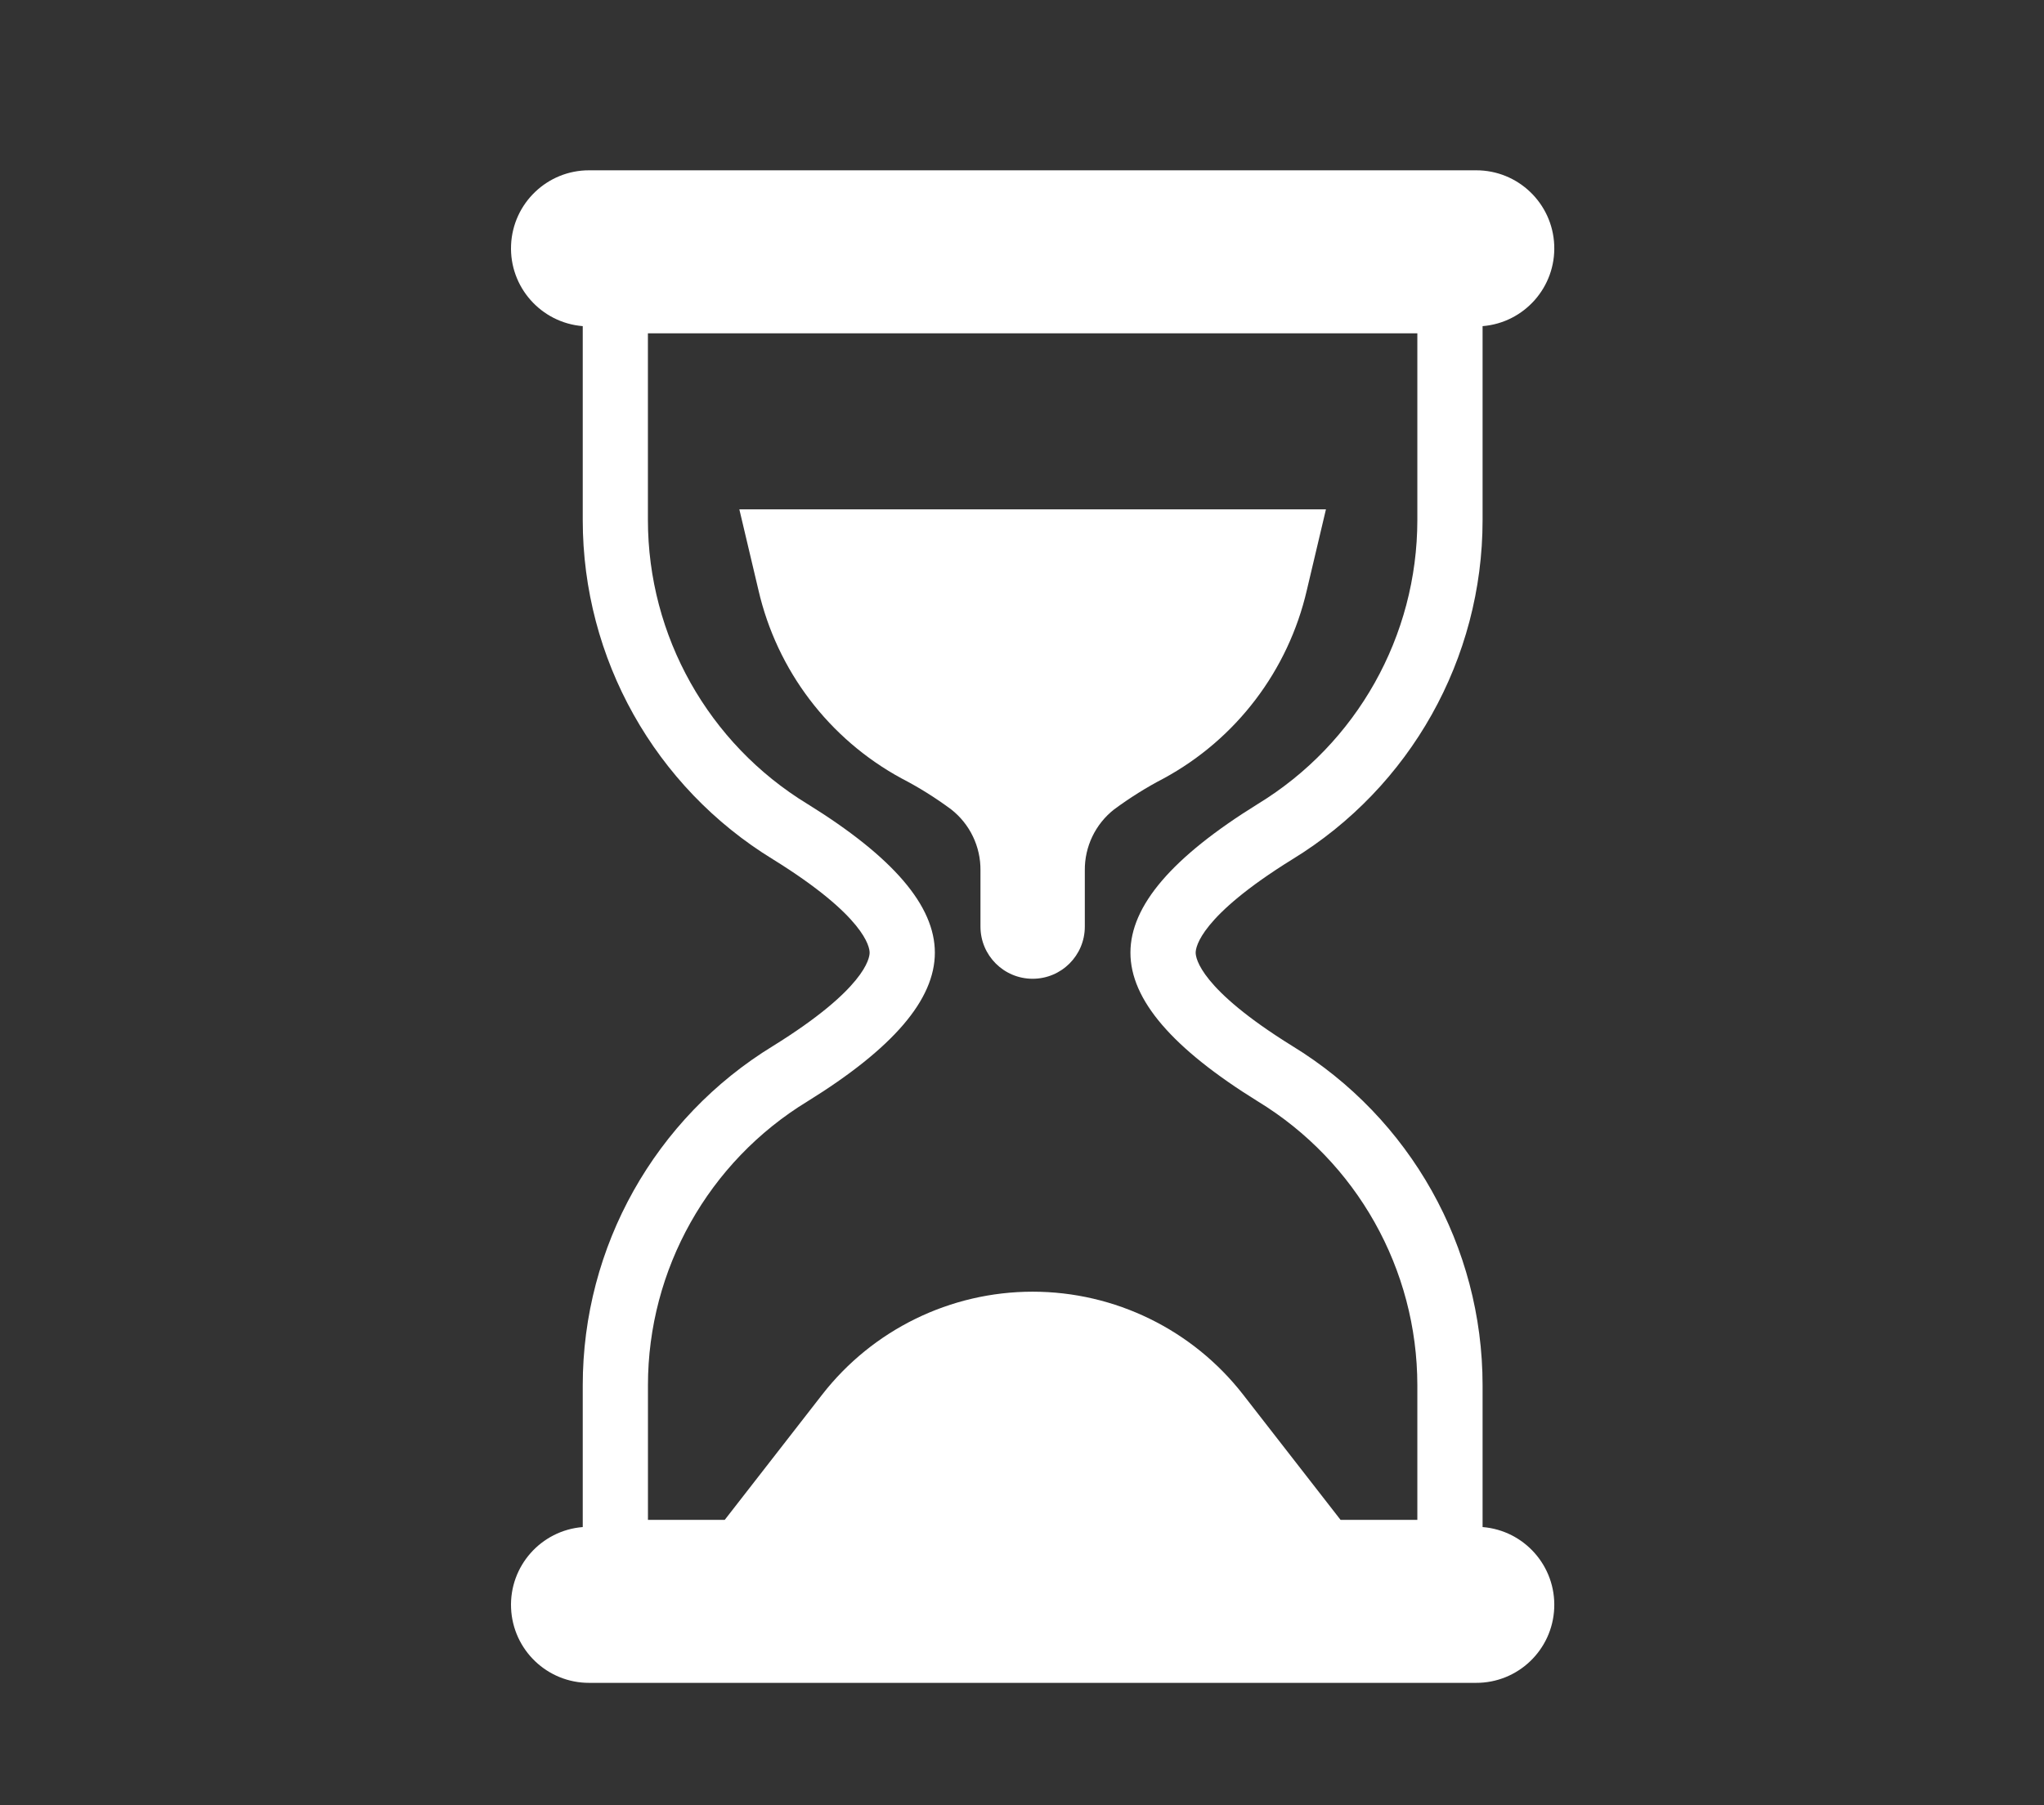 <?xml version="1.0" encoding="UTF-8"?>
<svg xmlns="http://www.w3.org/2000/svg" width="60" height="53" viewBox="0 0 60 53" fill="none">
  <rect x="0" y="0" width="60" height="53" fill="#333333" stroke="none"/>
  <path d="M22.692 30.708C19.222 32.829 17.106 36.601 17.106 40.669V44.832C15.879 44.931 14.95 45.982 15.002 47.211C15.054 48.44 16.066 49.41 17.297 49.406H43.328C44.559 49.41 45.572 48.44 45.623 47.211C45.675 45.982 44.747 44.931 43.52 44.832V40.669C43.52 36.601 41.403 32.829 37.933 30.708C35.234 29.035 35.098 28.133 35.098 27.969C35.098 27.804 35.234 26.903 37.933 25.23C41.403 23.109 43.52 19.337 43.52 15.269V9.575C44.747 9.475 45.675 8.424 45.623 7.195C45.572 5.967 44.559 4.996 43.328 5H17.297C16.066 4.996 15.054 5.967 15.002 7.195C14.95 8.424 15.879 9.475 17.106 9.575V15.269C17.106 19.336 19.223 23.109 22.692 25.23C25.391 26.903 25.527 27.804 25.527 27.969C25.527 28.133 25.391 29.035 22.692 30.708ZM23.701 23.603C20.796 21.83 19.021 18.673 19.019 15.269V9.785H41.605V15.269C41.603 18.672 39.829 21.83 36.923 23.603C34.406 25.163 33.183 26.591 33.183 27.969C33.183 29.347 34.406 30.775 36.923 32.335C39.829 34.107 41.603 37.265 41.605 40.669V44.621H39.351L36.491 40.944C35.008 39.038 32.728 37.922 30.312 37.922C27.897 37.922 25.617 39.038 24.134 40.944L21.274 44.621H19.02V40.669C19.021 37.266 20.796 34.107 23.702 32.335C26.219 30.775 27.442 29.347 27.442 27.969C27.442 26.591 26.219 25.163 23.702 23.603H23.701Z" fill="white"></path>
  <path d="M28.781 25.556V27.204C28.781 28.05 29.466 28.735 30.312 28.735C31.158 28.735 31.844 28.05 31.844 27.204V25.556C31.836 24.857 32.154 24.193 32.705 23.762C33.166 23.422 33.654 23.115 34.163 22.851C36.29 21.695 37.817 19.683 38.361 17.326L38.922 14.954H21.703L22.264 17.326C22.807 19.684 24.335 21.696 26.461 22.851C26.971 23.115 27.459 23.42 27.92 23.762C28.471 24.193 28.789 24.857 28.781 25.556H28.781Z" fill="white"></path>
</svg>
